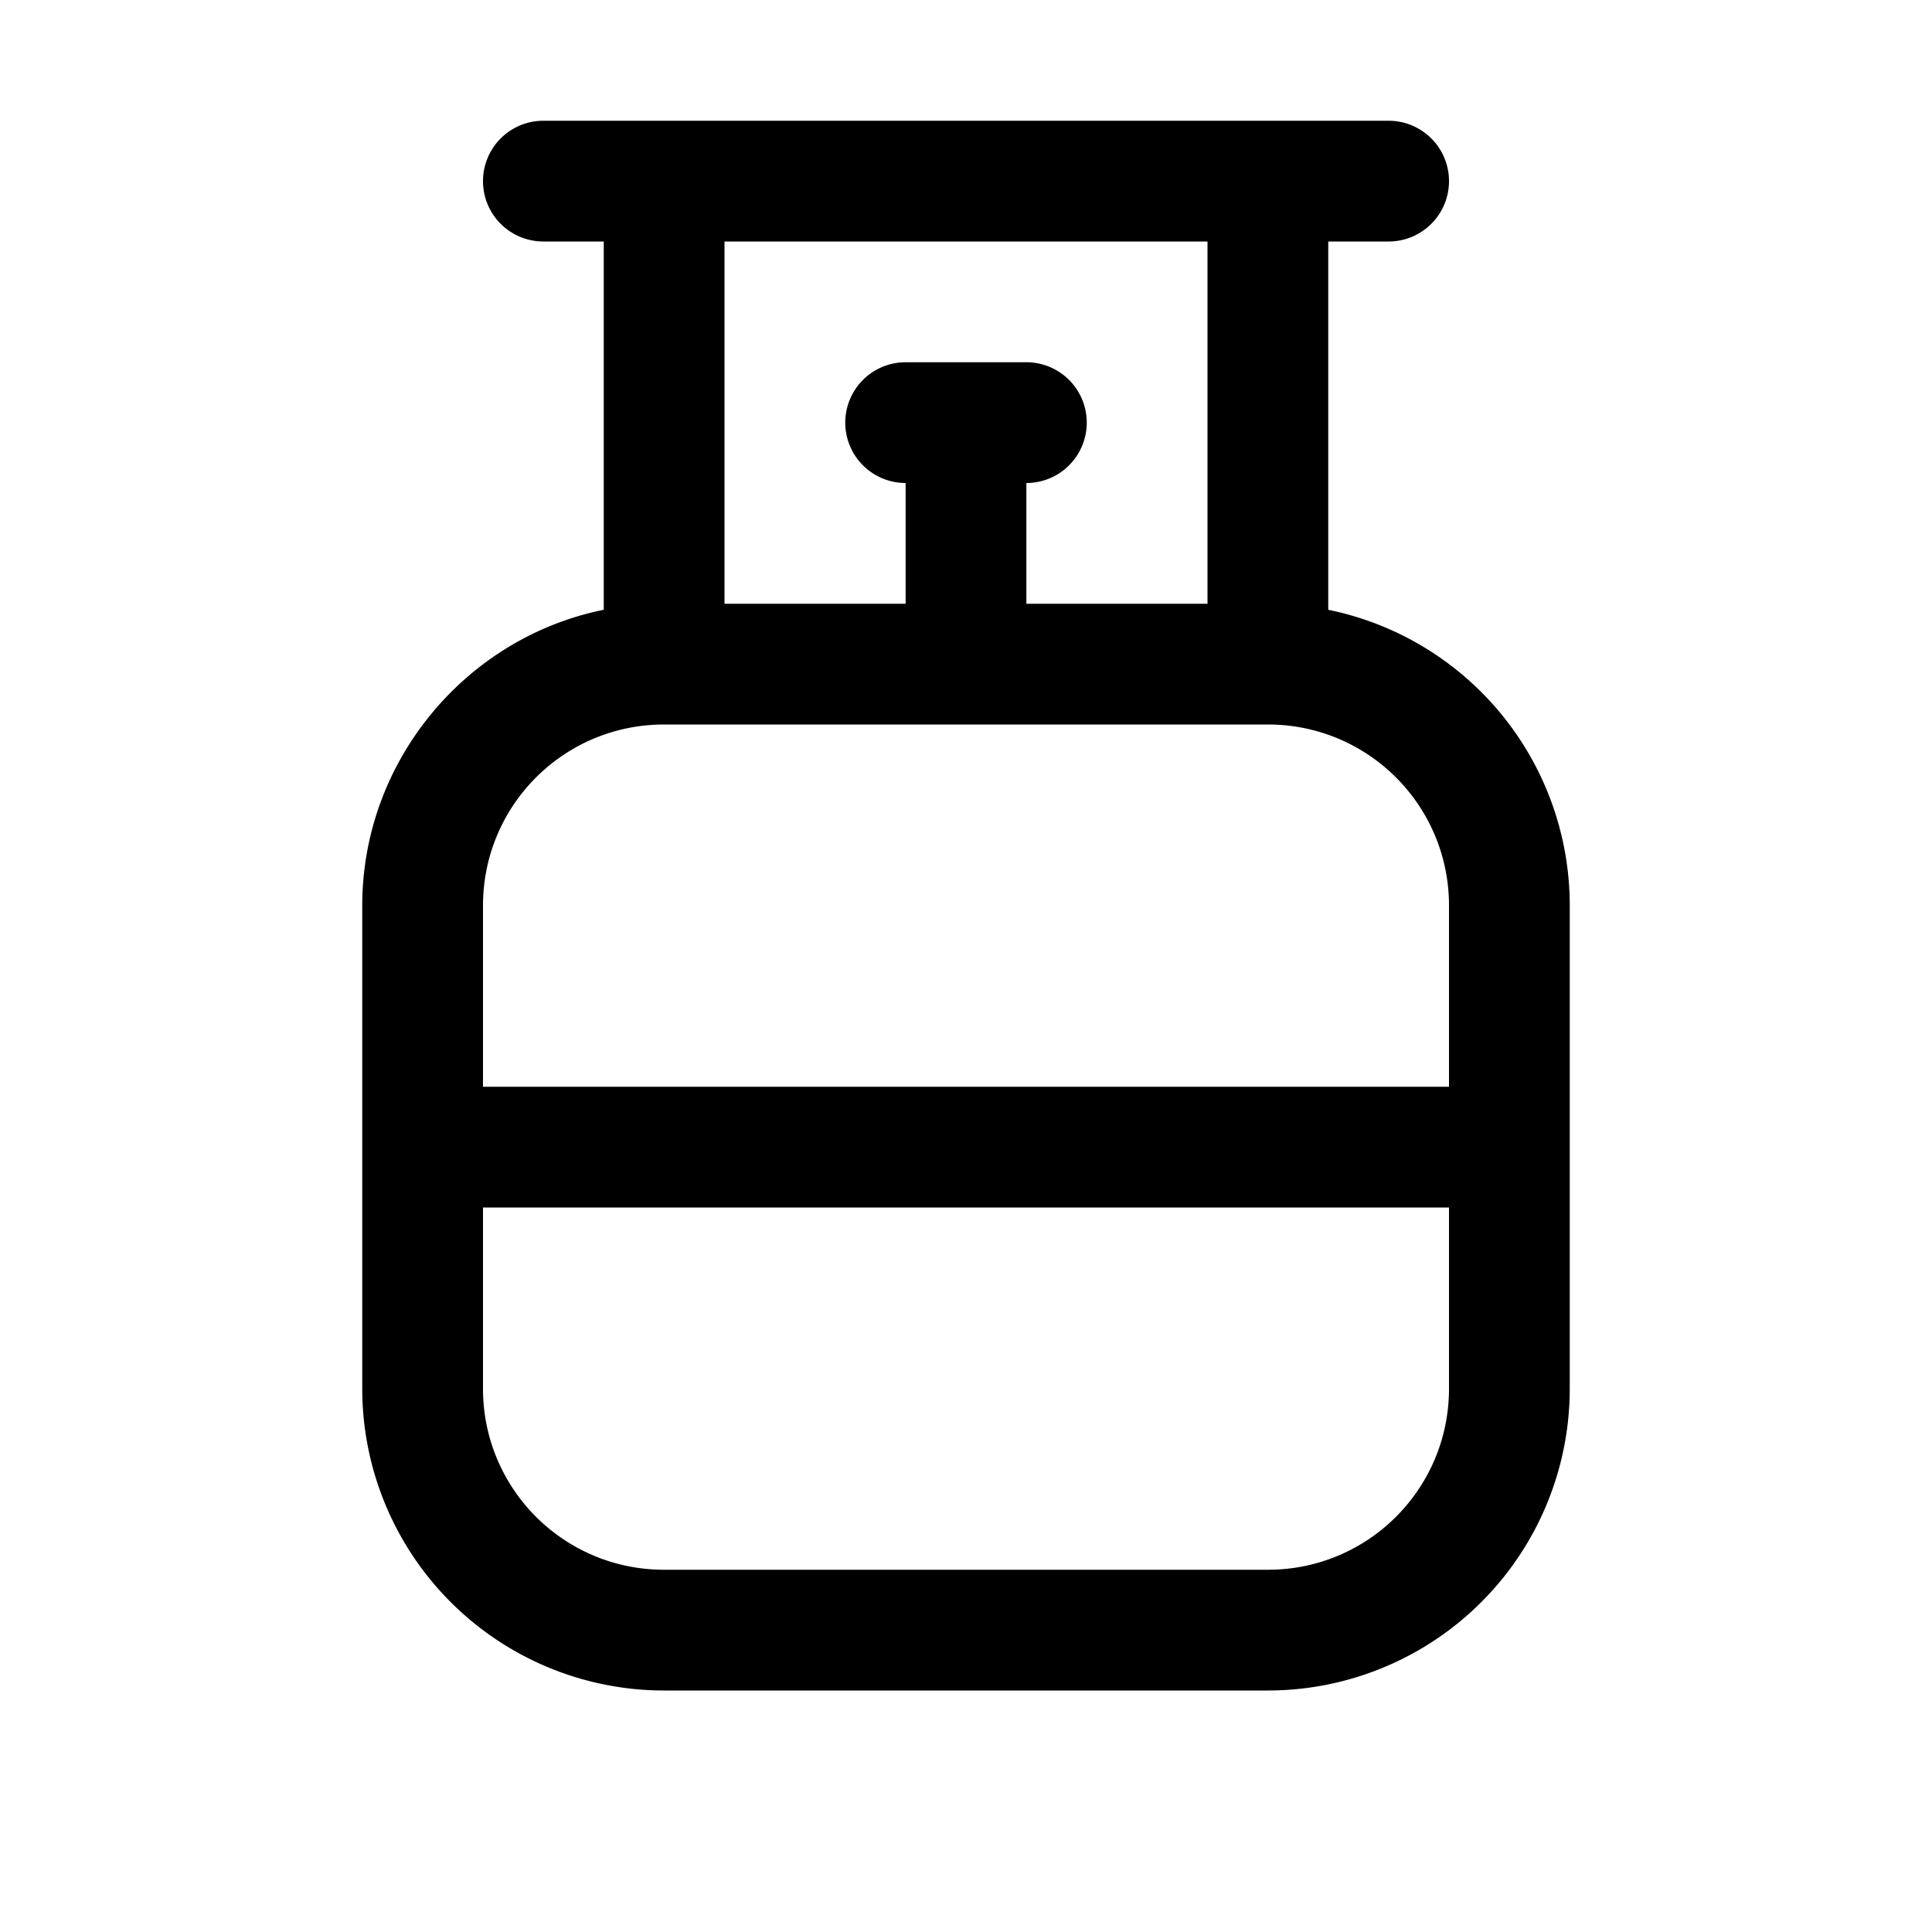 <svg width="16" height="16" viewBox="0 0 16 16" xmlns="http://www.w3.org/2000/svg"><path d="M11.5 1a.5.5 0 0 1 0 1H11v3.05a2.5 2.5 0 0 1 2 2.45v4a2.5 2.5 0 0 1-2.5 2.5h-5A2.5 2.5 0 0 1 3 11.5v-4c0-1.2.86-2.22 2-2.45V2h-.5a.5.5 0 0 1 0-1h7ZM4 11.5c0 .83.67 1.5 1.5 1.5h5c.83 0 1.5-.67 1.5-1.5V10H4v1.5ZM5.5 6C4.67 6 4 6.67 4 7.5V9h8V7.5c0-.83-.67-1.5-1.5-1.5h-5ZM6 5h1.5V4a.5.5 0 0 1 0-1h1a.5.5 0 0 1 0 1v1H10V2H6v3Z"/></svg>